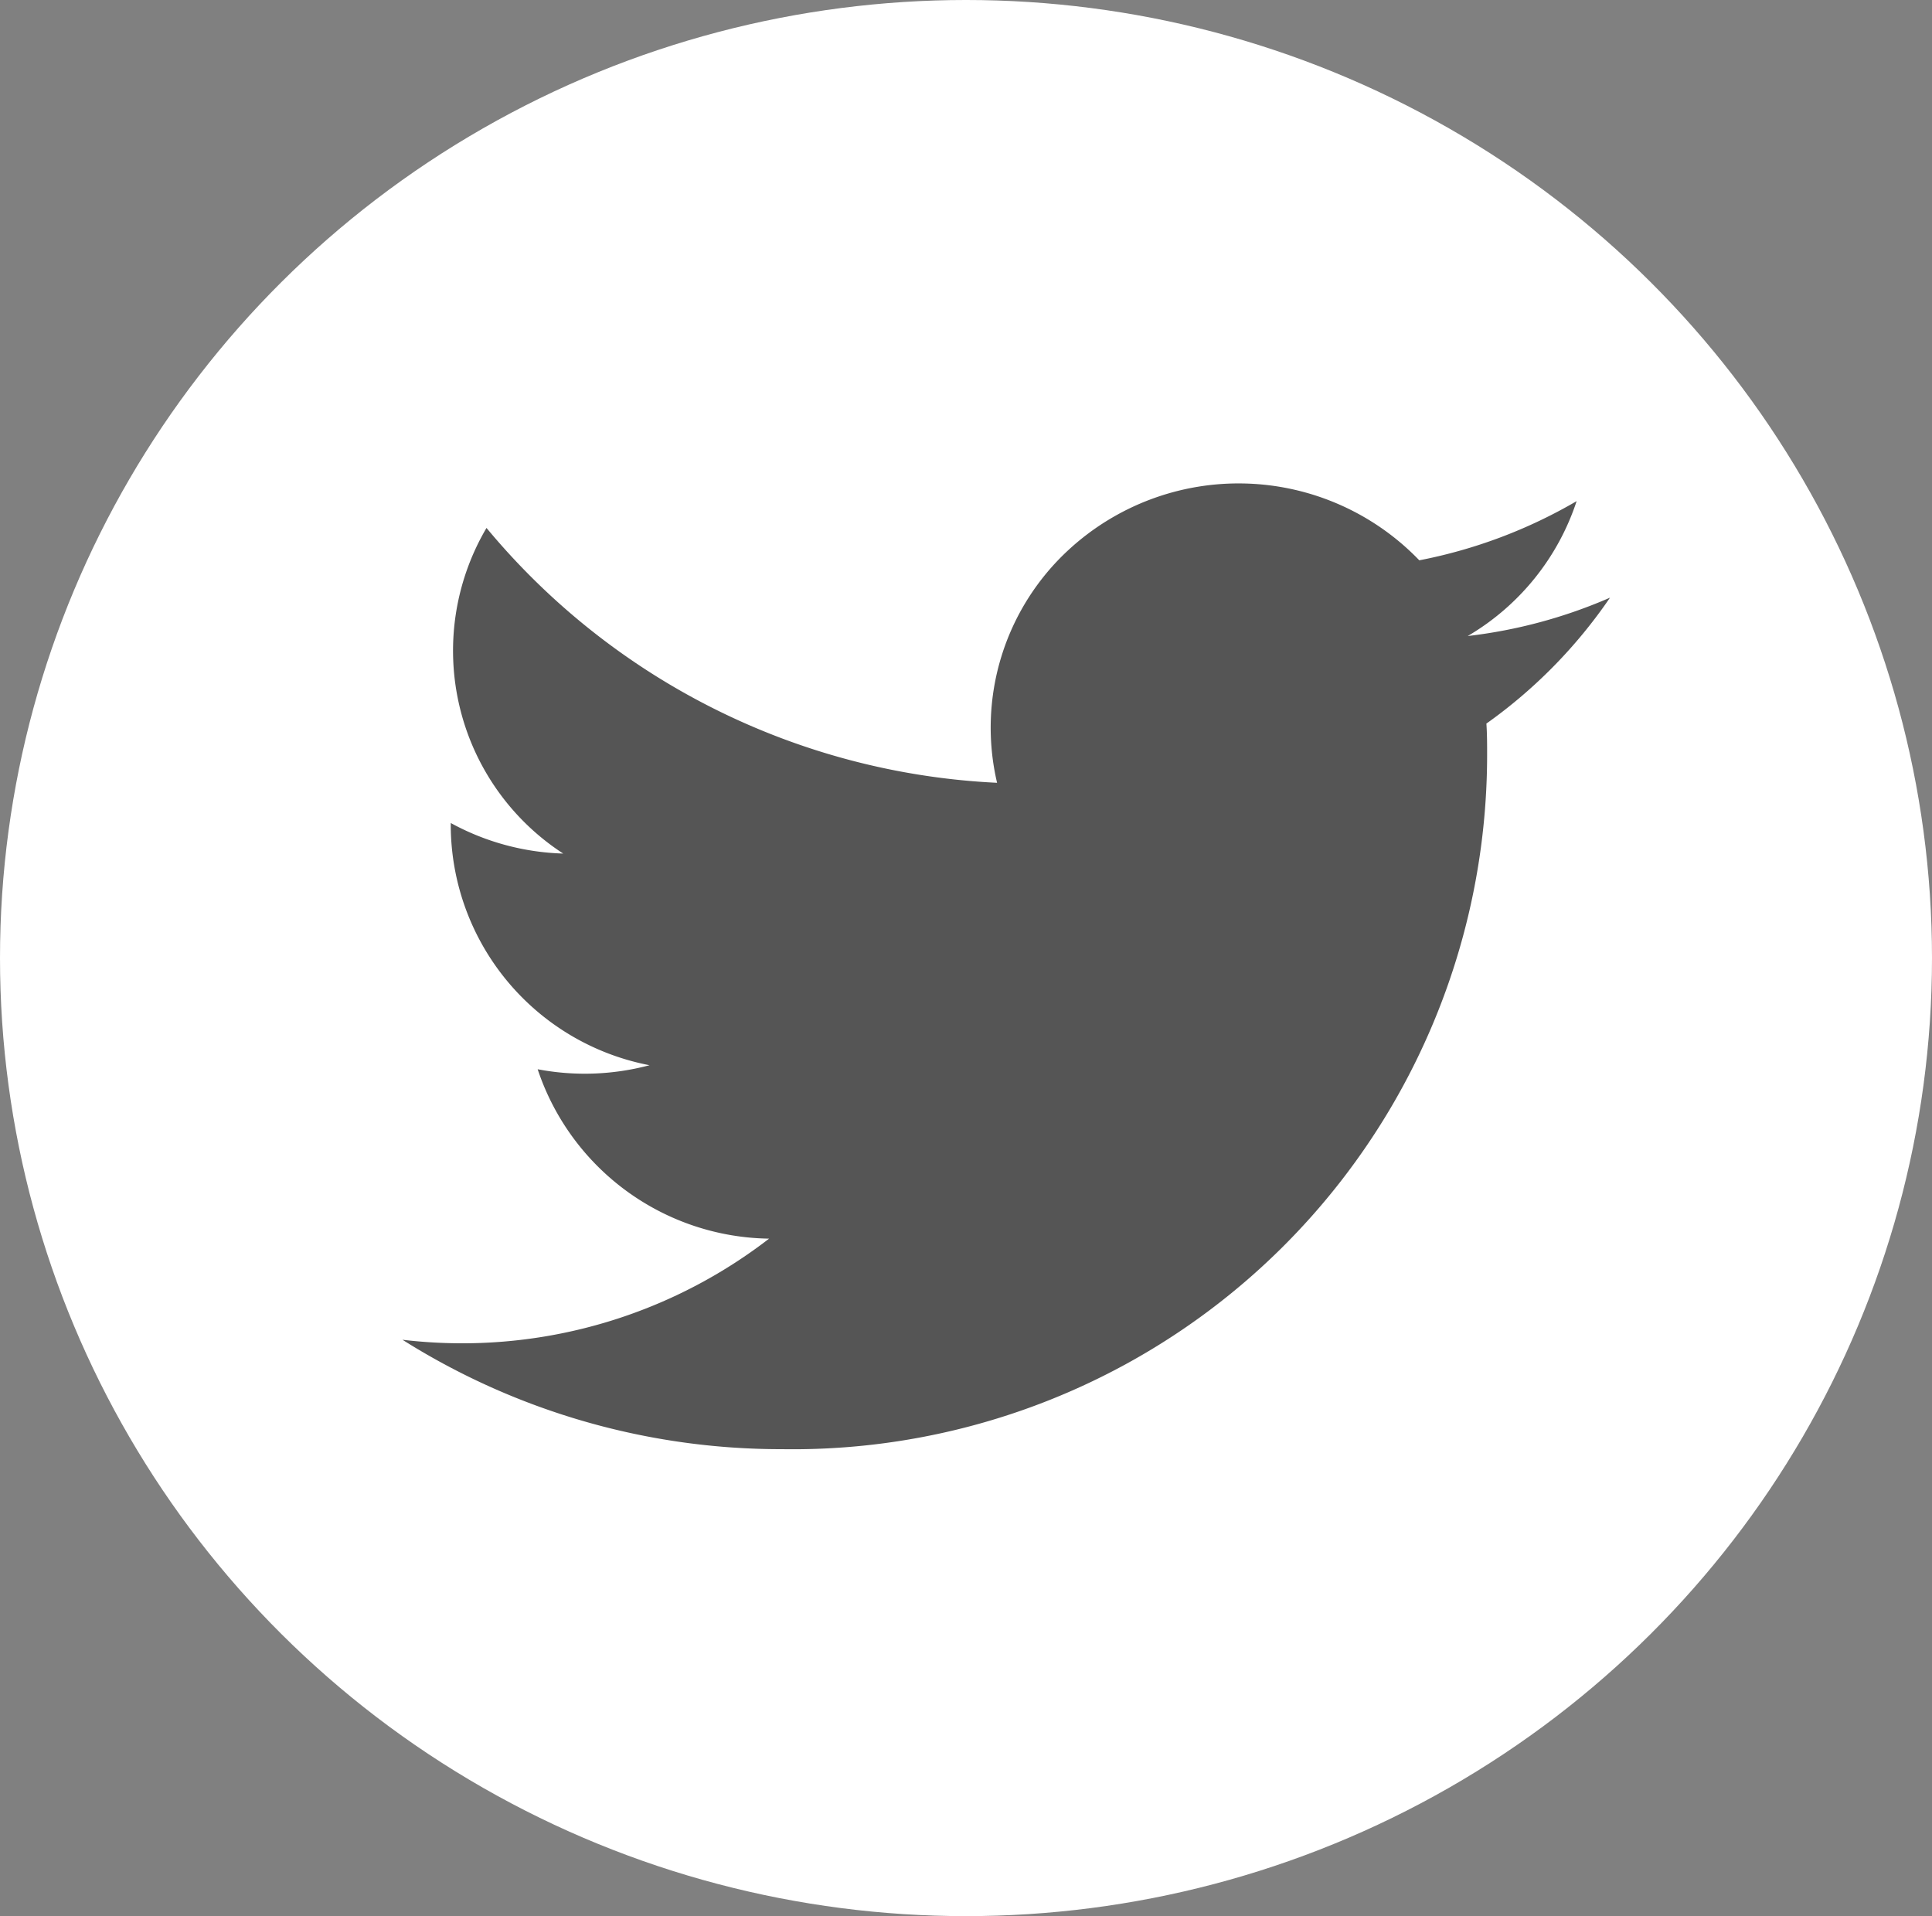 <svg xmlns="http://www.w3.org/2000/svg" width="48" height="47.6" viewBox="0 0 48 47.6">
  <rect x="0" y="0" width="48" height="47.6" fill="#808080" stroke="none"/>
  <g id="Twitter" transform="translate(-660 -10489)">
    <ellipse id="楕円形_3" data-name="楕円形 3" cx="24" cy="23.8" rx="24" ry="23.8" transform="translate(660 10489)" fill="#fff"/>
    <path id="シェイプ_1" data-name="シェイプ 1" d="M696.929,10506.975c.018.26.018.521.018.783A17.251,17.251,0,0,1,679.434,10525v0a17.631,17.631,0,0,1-9.435-2.718,12.668,12.668,0,0,0,1.465.088,12.479,12.479,0,0,0,7.644-2.6,6.151,6.151,0,0,1-5.75-4.208,6.242,6.242,0,0,0,2.779-.1,6.088,6.088,0,0,1-4.938-5.94v-.077a6.192,6.192,0,0,0,2.794.759,6.008,6.008,0,0,1-1.906-8.089,17.569,17.569,0,0,0,12.685,6.331,6.005,6.005,0,0,1,1.781-5.79,6.23,6.23,0,0,1,8.709.263,12.447,12.447,0,0,0,3.909-1.47,6.094,6.094,0,0,1-2.706,3.351,12.419,12.419,0,0,0,3.535-.953A12.425,12.425,0,0,1,696.929,10506.975Z" fill="#555"/>
  </g>
</svg>
